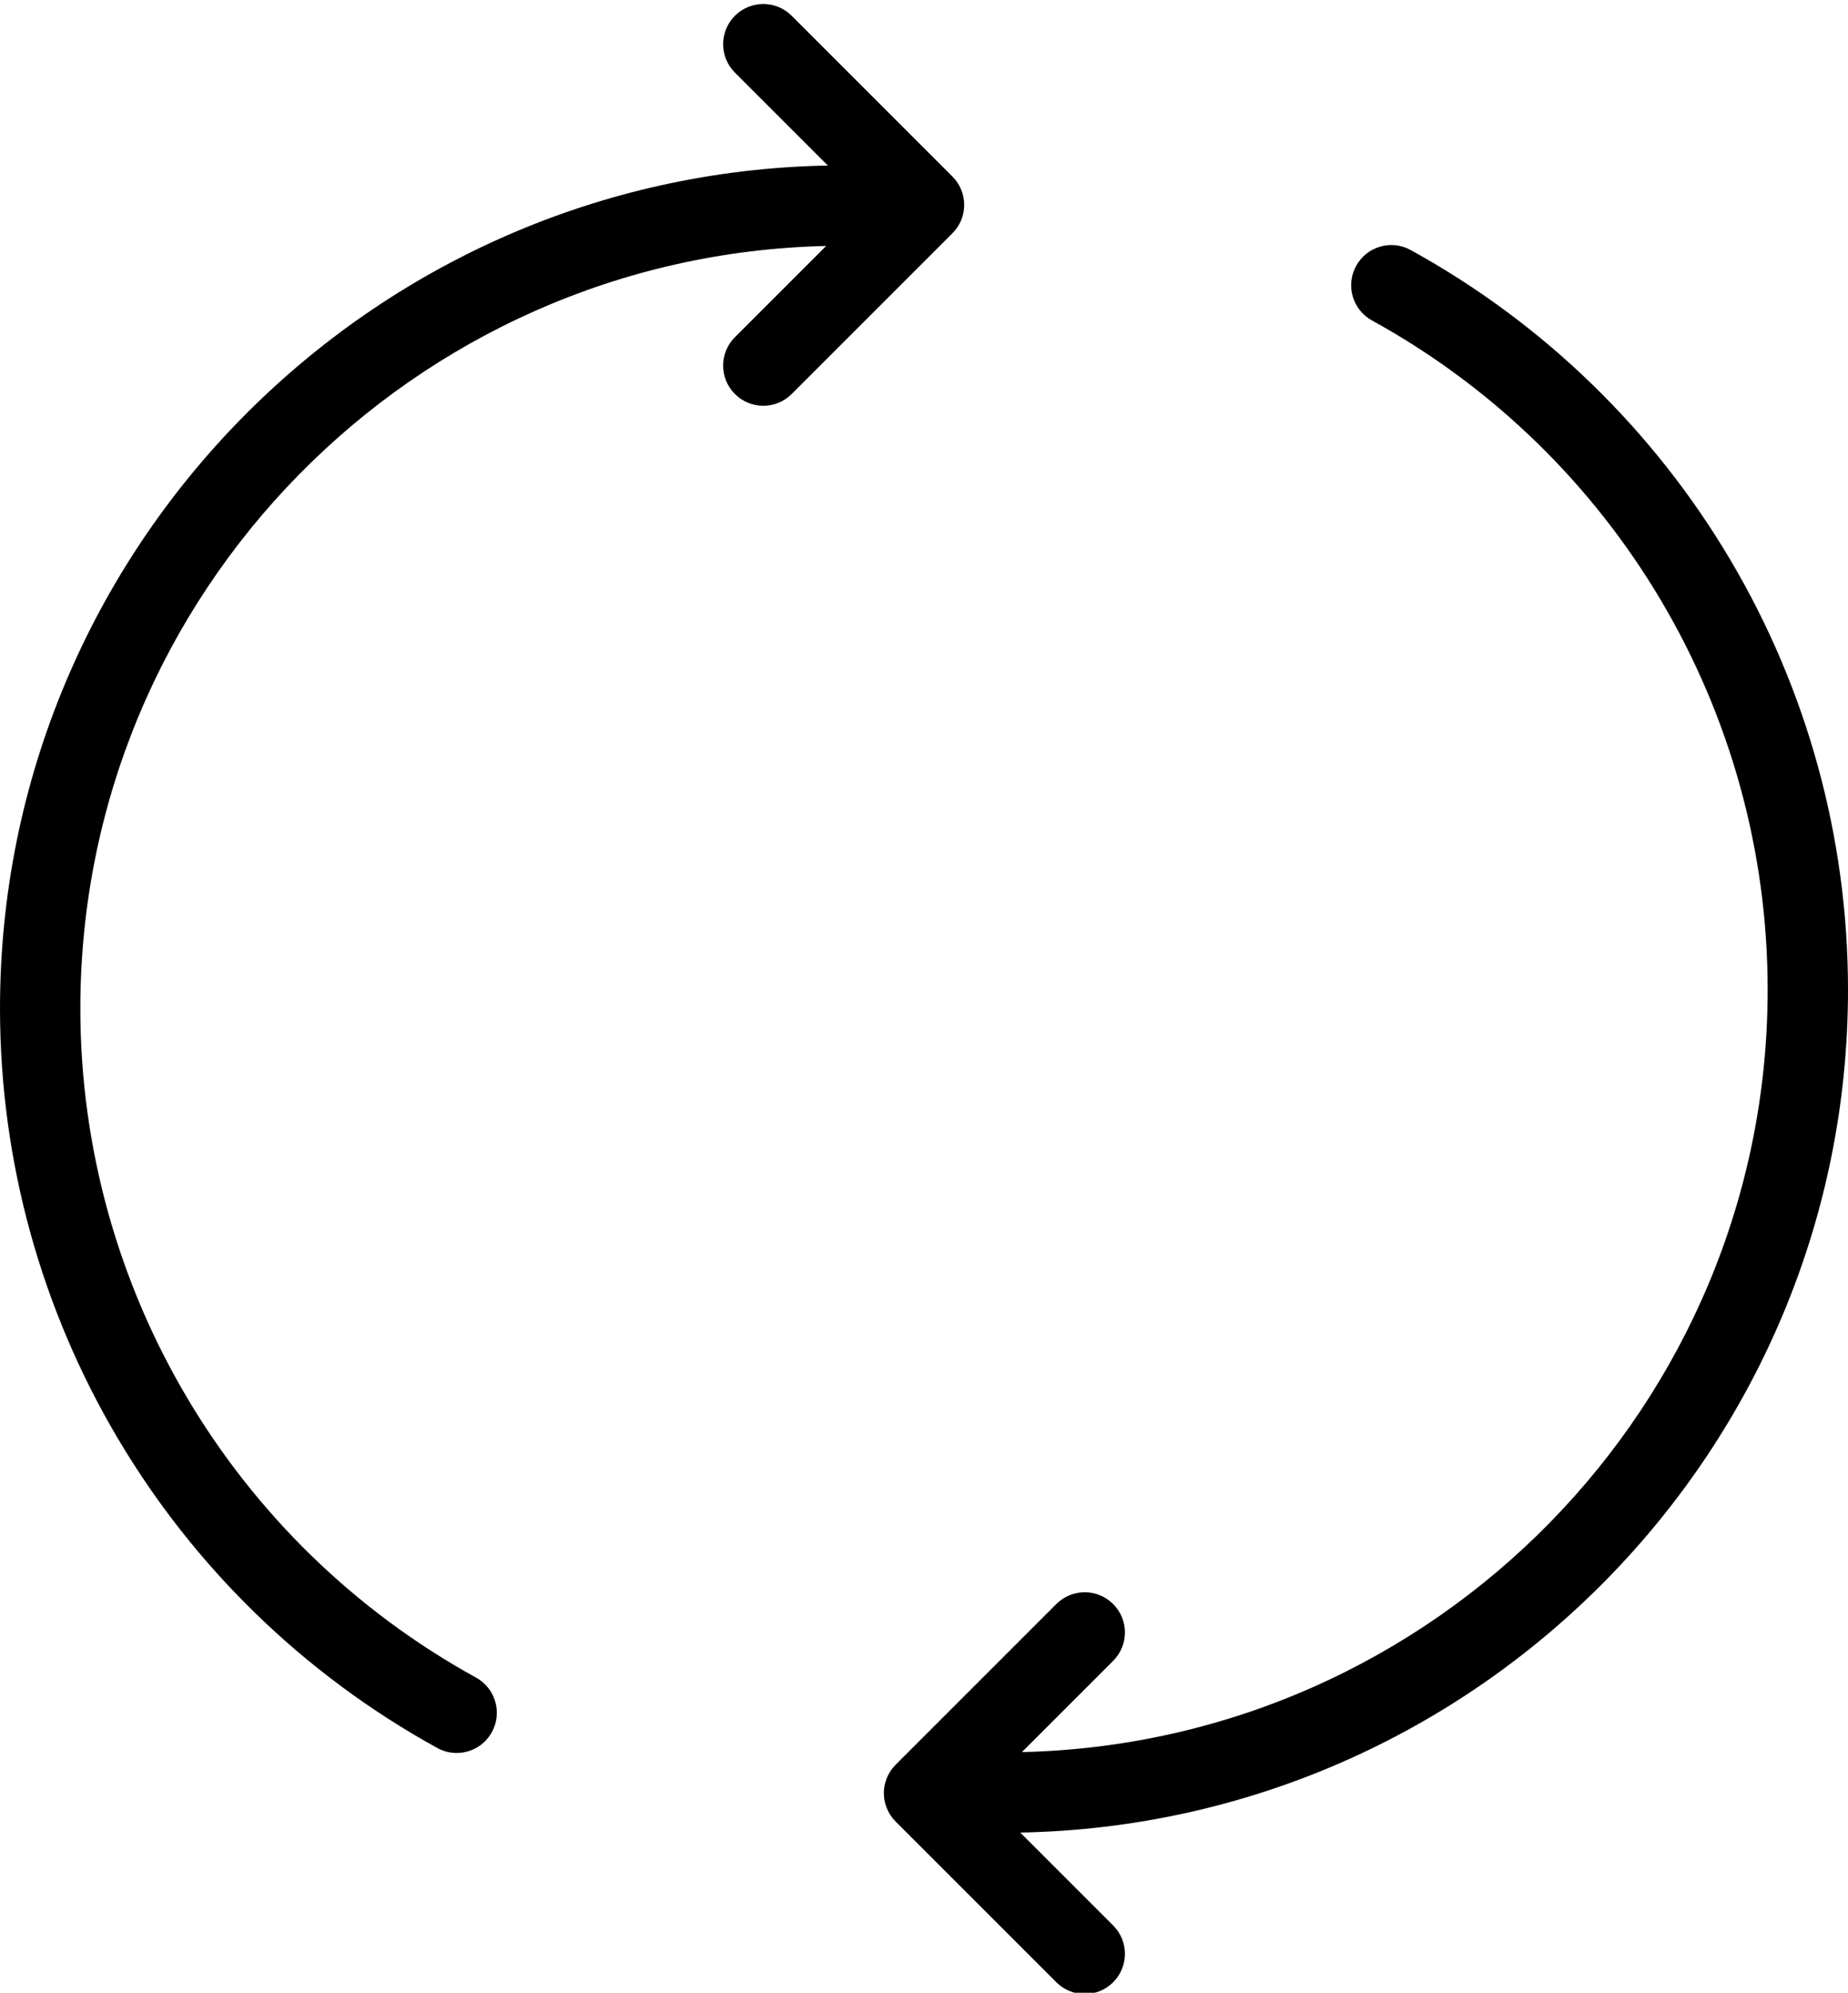 <?xml version="1.0" encoding="UTF-8"?><svg xmlns="http://www.w3.org/2000/svg" xmlns:xlink="http://www.w3.org/1999/xlink" height="49.6" preserveAspectRatio="xMidYMid meet" version="1.0" viewBox="9.0 6.9 46.0 49.6" width="46.0" zoomAndPan="magnify"><g id="change1_1"><path d="M32.707,11.293l-4,-4c-0.391,-0.391 -1.023,-0.391 -1.414,0c-0.391,0.391 -0.391,1.023 0,1.414l2.313,2.313c-11.397,0.213 -20.606,9.533 -20.606,20.98c0,7.658 4.171,14.712 10.885,18.408c0.153,0.084 0.318,0.124 0.481,0.124c0.353,0 0.695,-0.187 0.877,-0.518c0.267,-0.484 0.09,-1.092 -0.394,-1.358c-6.075,-3.344 -9.849,-9.727 -9.849,-16.656c0,-10.329 8.29,-18.743 18.564,-18.978l-2.271,2.271c-0.391,0.391 -0.391,1.023 0,1.414c0.195,0.195 0.451,0.293 0.707,0.293c0.256,0 0.512,-0.098 0.707,-0.293l4,-4c0.391,-0.391 0.391,-1.023 0,-1.414Z" fill="inherit"/><path d="M55,31.532c0,-7.658 -4.171,-14.712 -10.885,-18.408c-0.484,-0.268 -1.093,-0.09 -1.358,0.394c-0.267,0.484 -0.09,1.092 0.394,1.358c6.075,3.345 9.849,9.727 9.849,16.656c0,10.329 -8.29,18.743 -18.563,18.978l2.271,-2.271c0.391,-0.391 0.391,-1.023 0,-1.414c-0.391,-0.391 -1.023,-0.391 -1.414,0l-4,4c-0.391,0.391 -0.391,1.023 0,1.414l4,4c0.195,0.195 0.451,0.293 0.707,0.293c0.256,0 0.512,-0.098 0.707,-0.293c0.391,-0.391 0.391,-1.023 0,-1.414l-2.312,-2.312c11.394,-0.214 20.604,-9.534 20.604,-20.981Z" fill="inherit"/></g></svg>
